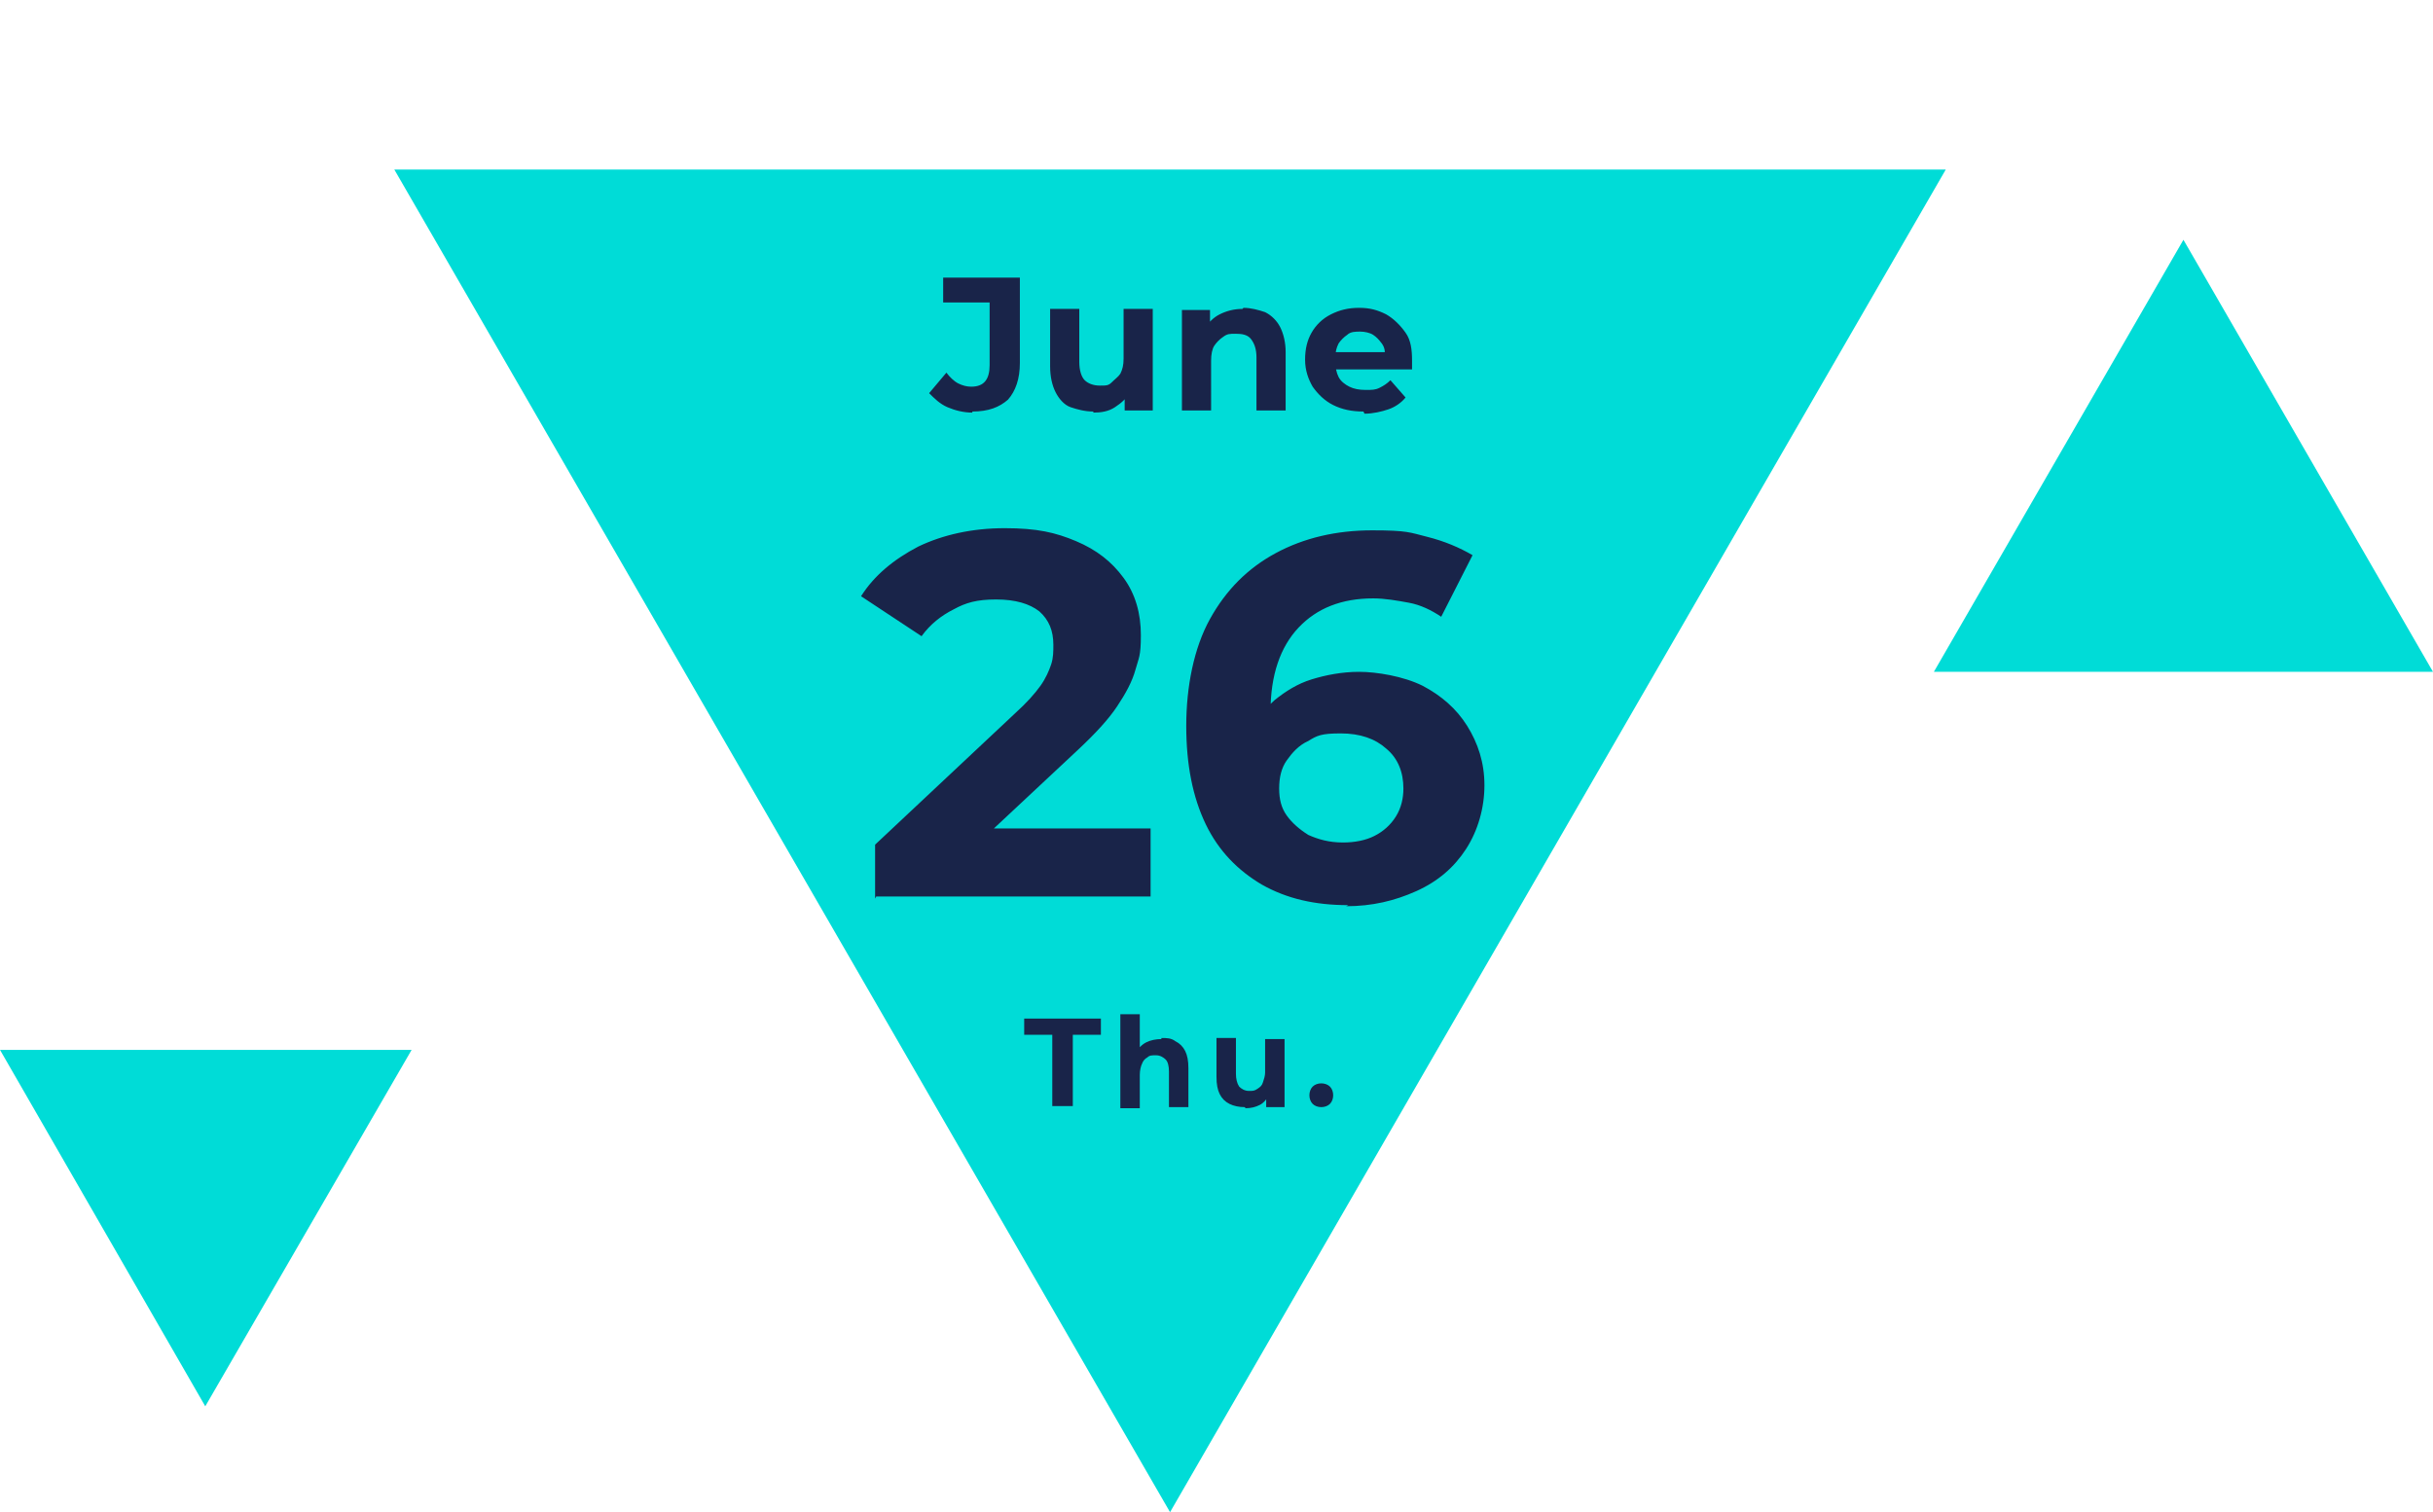 <svg xmlns="http://www.w3.org/2000/svg" viewBox="0 0 225.2 140"><path d="m179 62.2 23.1-40 23.1 40H179Zm-140.9 35-19.1 33-19-33h38.1Zm142-81.5L108.3 140 36.5 15.7H180Z" style="fill:#00dcd7;fill-rule:evenodd"/><path d="M90 38.2c-.8 0-1.6-.2-2.3-.5-.7-.3-1.2-.8-1.7-1.3l1.6-1.9c.3.4.7.8 1.1 1s.8.3 1.2.3c1.2 0 1.7-.7 1.7-2V28h-4.3v-2.3h7.1v7.9c0 1.5-.4 2.6-1.1 3.4-.8.7-1.8 1.1-3.3 1.1Zm11.2-.1c-.8 0-1.5-.2-2.1-.4s-1.1-.8-1.4-1.4c-.3-.6-.5-1.4-.5-2.4v-5.3h2.7v4.9c0 .8.2 1.4.5 1.7s.8.5 1.4.5.8 0 1.1-.3.6-.5.8-.8c.2-.4.3-.8.3-1.4v-4.6h2.7V38h-2.6v-2.6l.5.8c-.3.7-.8 1.1-1.4 1.5s-1.3.5-2 .5Zm13.9-9.6c.7 0 1.4.2 2 .4.6.3 1.1.8 1.4 1.4.3.6.5 1.4.5 2.3V38h-2.7v-4.9c0-.8-.2-1.3-.5-1.7-.3-.4-.8-.5-1.4-.5s-.8 0-1.2.3c-.3.2-.6.5-.8.8s-.3.8-.3 1.4V38h-2.7v-9.3h2.6v2.6l-.5-.8c.3-.6.8-1.1 1.4-1.4.6-.3 1.3-.5 2.1-.5Zm11.1 9.6c-1.1 0-2-.2-2.8-.6s-1.4-1-1.9-1.7c-.4-.7-.7-1.5-.7-2.5s.2-1.8.6-2.5c.4-.7 1-1.3 1.8-1.7.8-.4 1.6-.6 2.6-.6s1.7.2 2.5.6c.7.4 1.3 1 1.8 1.7s.6 1.6.6 2.6v.8h-7.6v-1.6h6.2l-1.1.5c0-.5 0-.9-.3-1.3s-.5-.6-.8-.8-.8-.3-1.2-.3-.9 0-1.2.3c-.3.2-.6.5-.8.8-.2.4-.3.8-.3 1.3v.4c0 .5.1 1 .3 1.4.2.4.6.7 1 .9.4.2.9.3 1.5.3s.9 0 1.3-.2.7-.4 1-.7l1.4 1.6c-.4.5-1 .9-1.6 1.1s-1.4.4-2.2.4ZM81 83.2v-5L94 66c1-.9 1.8-1.8 2.3-2.5s.8-1.4 1-2c.2-.6.2-1.2.2-1.8 0-1.3-.4-2.3-1.3-3.1-.9-.7-2.2-1.1-4-1.1s-2.8.3-3.9.9c-1.2.6-2.2 1.4-3 2.5l-5.6-3.7c1.2-1.9 3-3.4 5.3-4.6 2.3-1.1 5-1.7 8-1.7s4.7.4 6.6 1.2c1.9.8 3.3 1.9 4.4 3.4s1.6 3.3 1.6 5.3-.2 2.1-.5 3.2-.9 2.2-1.7 3.4c-.8 1.2-2 2.5-3.6 4L89 79.5l-1.5-2.8h19V83H81.1Zm43.8.6c-3.1 0-5.7-.6-8-1.9-2.2-1.3-4-3.1-5.2-5.6-1.2-2.5-1.8-5.5-1.8-9.1s.7-7.2 2.2-9.9c1.5-2.7 3.5-4.7 6.1-6.1 2.6-1.4 5.6-2.1 8.9-2.1s3.5.2 5.1.6 3 1 4.2 1.7l-2.9 5.7c-.9-.6-1.9-1.1-3-1.3s-2.2-.4-3.3-.4c-2.9 0-5.2.9-6.9 2.7-1.7 1.8-2.6 4.4-2.6 7.8v1.9c0 .7.1 1.4.3 2.1l-2.2-2c.6-1.2 1.4-2.3 2.3-3.1 1-.8 2.1-1.5 3.4-1.9s2.8-.7 4.4-.7 4.1.4 5.9 1.3c1.7.9 3.1 2.1 4.1 3.7s1.6 3.4 1.6 5.5-.6 4.2-1.7 5.9-2.6 3-4.6 3.9-4.1 1.4-6.5 1.4Zm-.5-5.8c1.1 0 2.1-.2 2.9-.6.8-.4 1.5-1 2-1.8s.7-1.7.7-2.6c0-1.5-.5-2.8-1.6-3.7-1-.9-2.4-1.4-4.2-1.4s-2.2.2-3 .7c-.9.4-1.5 1.1-2 1.8s-.7 1.6-.7 2.6.2 1.8.7 2.5 1.2 1.3 2 1.8c.9.4 1.9.7 3.2.7Zm-26.9 24.4v-6.6h-2.6v-1.5h7.1v1.5h-2.6v6.6h-1.9Zm10.1-6.3c.5 0 .9 0 1.3.3.4.2.7.5.9.9s.3.9.3 1.6v3.6h-1.8v-3.3c0-.5-.1-.9-.3-1.1-.2-.2-.5-.4-.9-.4s-.6 0-.8.2c-.2.1-.4.3-.5.6-.1.2-.2.6-.2 1v3.1h-1.8v-8.7h1.8V98l-.4-.5c.2-.4.6-.8 1-1 .4-.2.9-.3 1.4-.3Zm7.7 6.4c-.5 0-1-.1-1.4-.3-.4-.2-.7-.5-.9-.9s-.3-.9-.3-1.6v-3.6h1.8v3.3c0 .5.1.9.3 1.2.2.2.5.4.9.4s.5 0 .8-.2.4-.3.5-.6.2-.6.2-.9v-3.1h1.8v6.3h-1.7v-1.7l.3.5c-.2.4-.5.8-.9 1s-.8.3-1.3.3Zm7.1 0c-.3 0-.6-.1-.8-.3s-.3-.5-.3-.8.1-.6.3-.8.5-.3.8-.3.6.1.8.3.3.5.3.8-.1.6-.3.8c-.2.2-.5.3-.8.3Z" style="fill:#192449"/></svg>